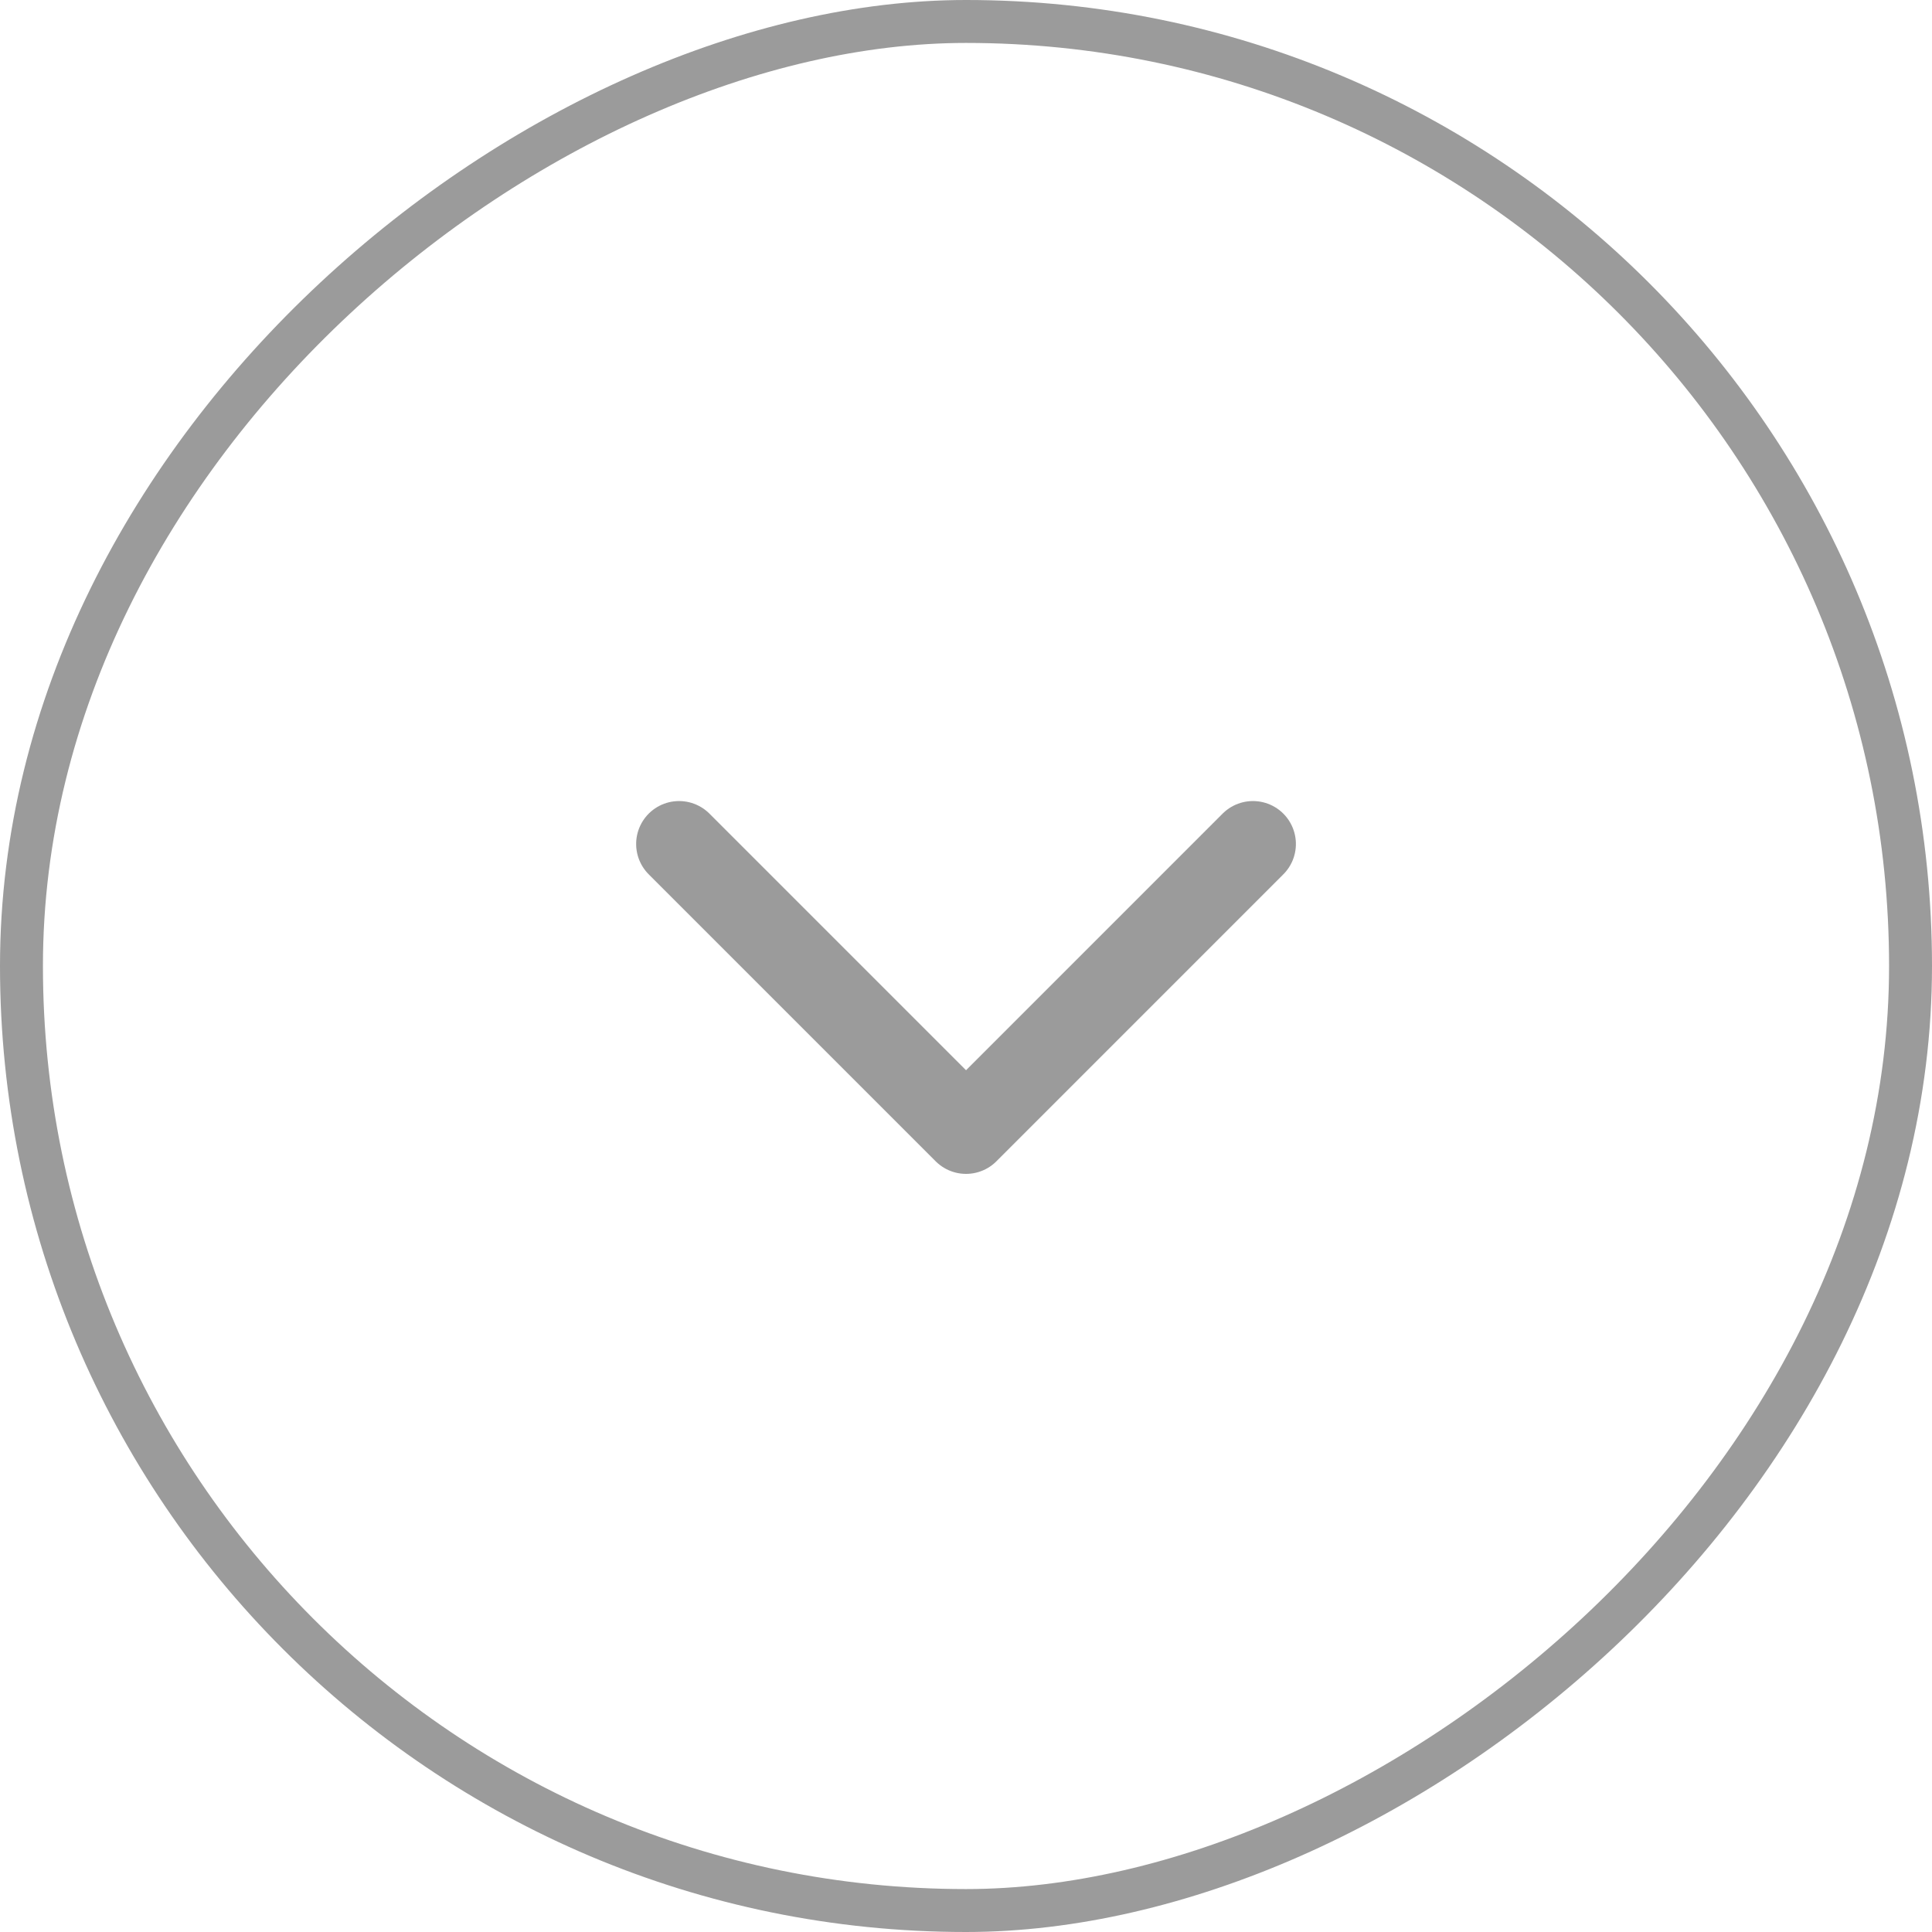 <svg xmlns="http://www.w3.org/2000/svg" width="45" height="45" viewBox="0 0 45 45">
  <g id="down_arrow" data-name="down arrow" transform="translate(-146 -666)">
    <g id="Rectangle_491" data-name="Rectangle 491" transform="translate(191 666) rotate(90)" fill="none" stroke="#9b9b9b" stroke-width="1">
      <rect width="45" height="45" rx="22.5" stroke="none"/>
      <rect x="0.5" y="0.5" width="44" height="44" rx="22" fill="none"/>
    </g>
    <path id="Icon_feather-chevron-right" data-name="Icon feather-chevron-right" d="M13.5,22.367l6.684-6.684L13.5,9" transform="translate(184.184 672.158) rotate(90)" fill="none" stroke="#9b9b9b" stroke-linecap="round" stroke-linejoin="round" stroke-width="2"/>
  </g>
</svg>
